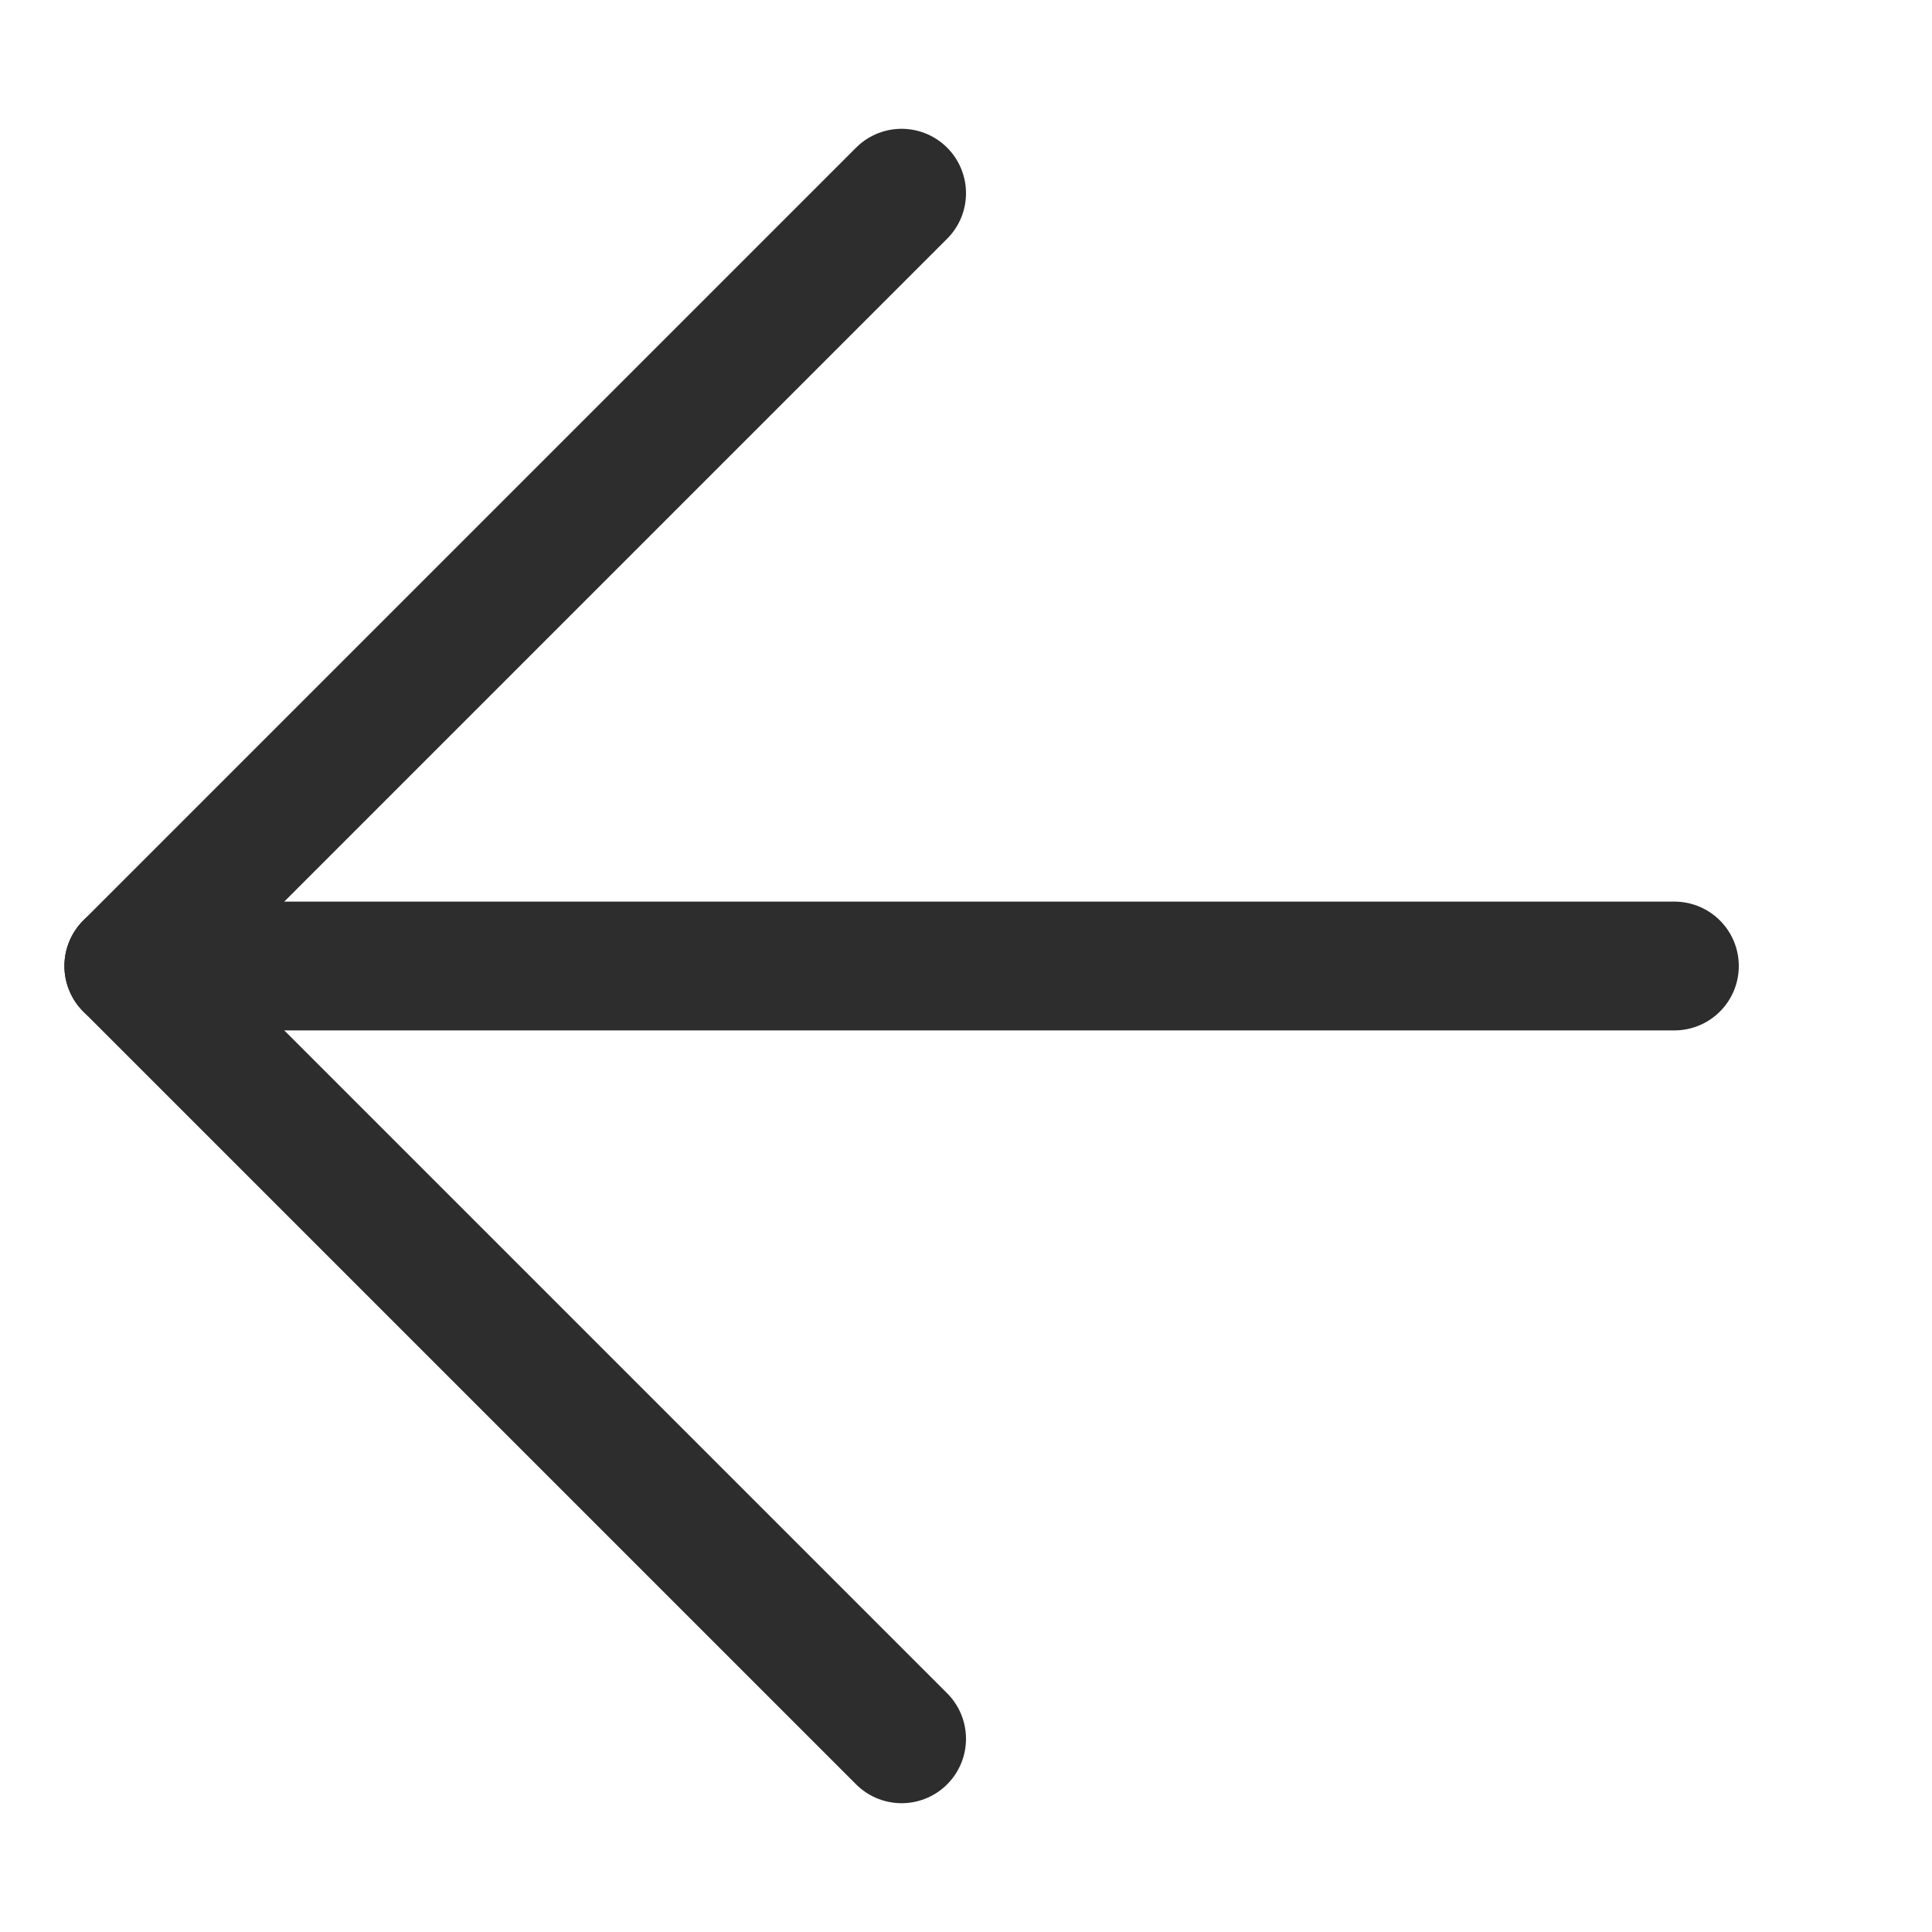 <svg width="15" height="15" viewBox="0 0 15 15" fill="none" xmlns="http://www.w3.org/2000/svg">
<path d="M13 7.5L1 7.5" stroke="#2D2D2D" stroke-linecap="round" stroke-linejoin="round"/>
<path d="M7 1.5L1 7.5L7 13.5" stroke="#2D2D2D" stroke-linecap="round" stroke-linejoin="round"/>
</svg>
